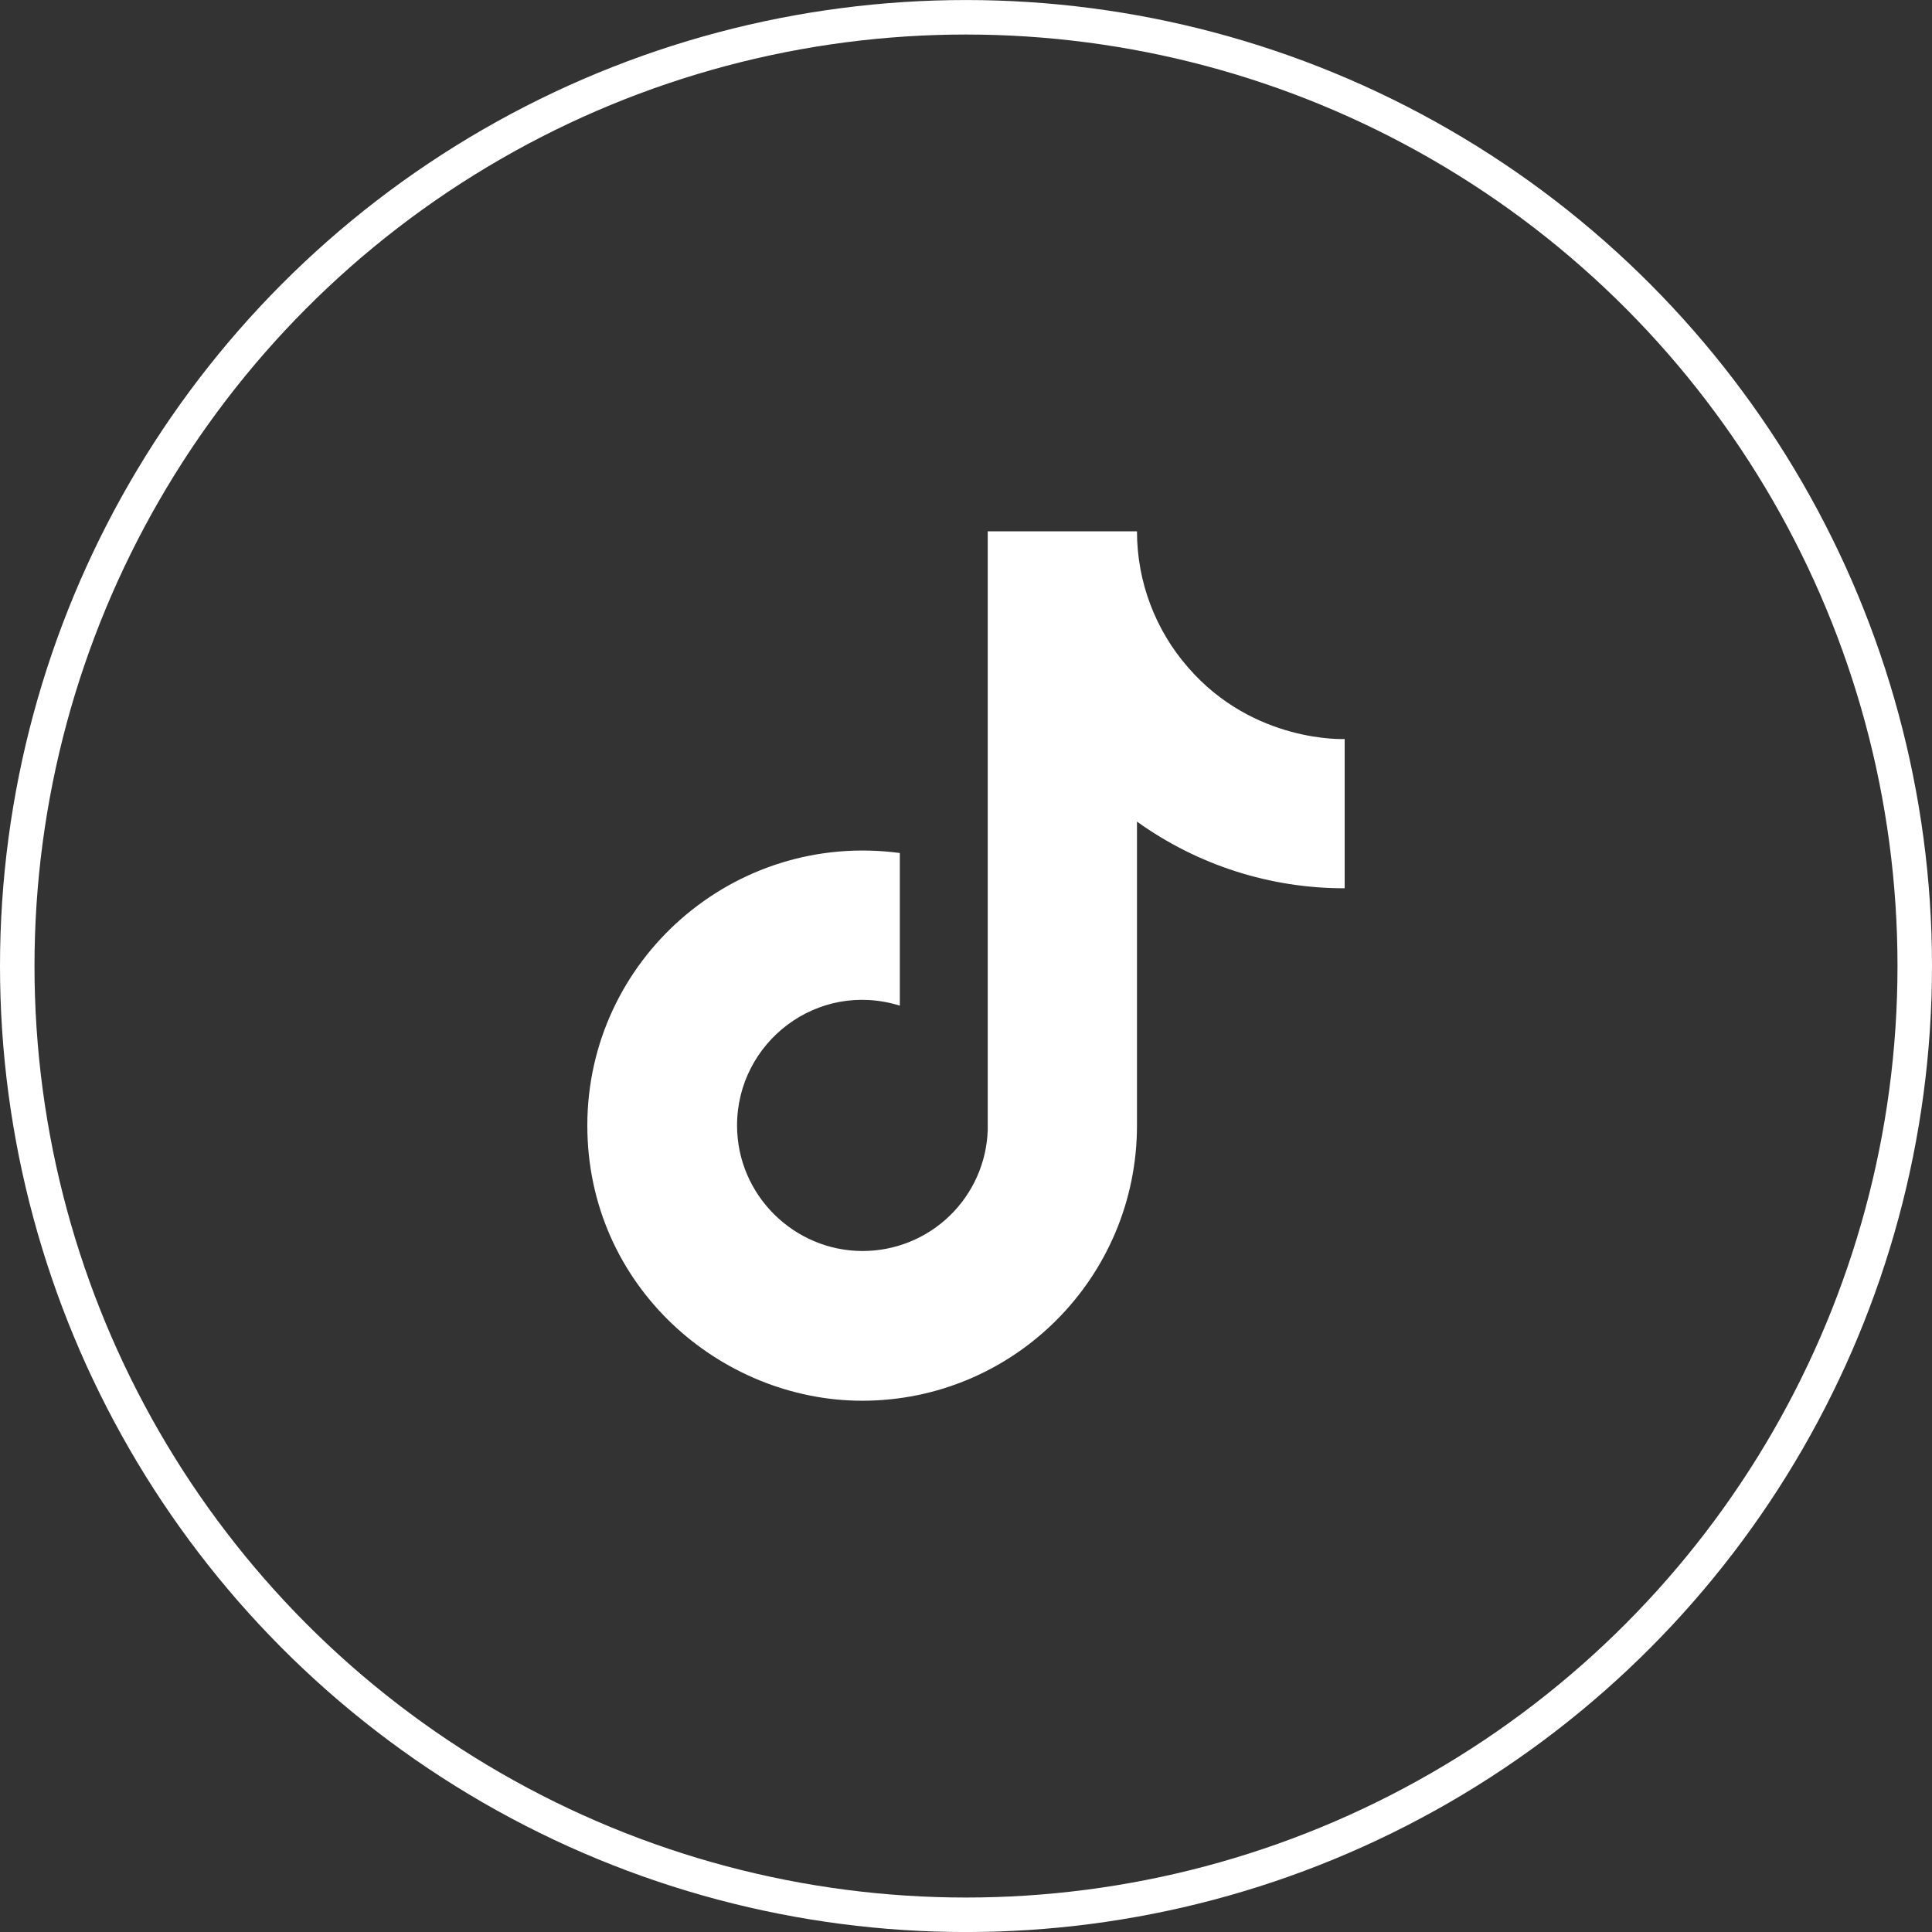 <svg width="56" height="56" viewBox="0 0 56 56" fill="none" xmlns="http://www.w3.org/2000/svg">
<rect x="0" y="0" width="56" height="56" fill="#333333" stroke="none"/>
<circle cx="28" cy="28.001" r="27.5" stroke="white"/>
<path d="M34.44 19.349C33.483 18.257 32.956 16.854 32.956 15.401H28.63V32.761C28.597 33.701 28.2 34.591 27.524 35.243C26.848 35.896 25.944 36.261 25.004 36.261C23.016 36.261 21.364 34.637 21.364 32.621C21.364 30.213 23.688 28.407 26.082 29.149V24.725C21.252 24.081 17.024 27.833 17.024 32.621C17.024 37.283 20.888 40.601 24.99 40.601C29.386 40.601 32.956 37.031 32.956 32.621V23.815C34.711 25.075 36.817 25.751 38.976 25.747V21.421C38.976 21.421 36.344 21.547 34.44 19.349Z" fill="white"/>
</svg>
